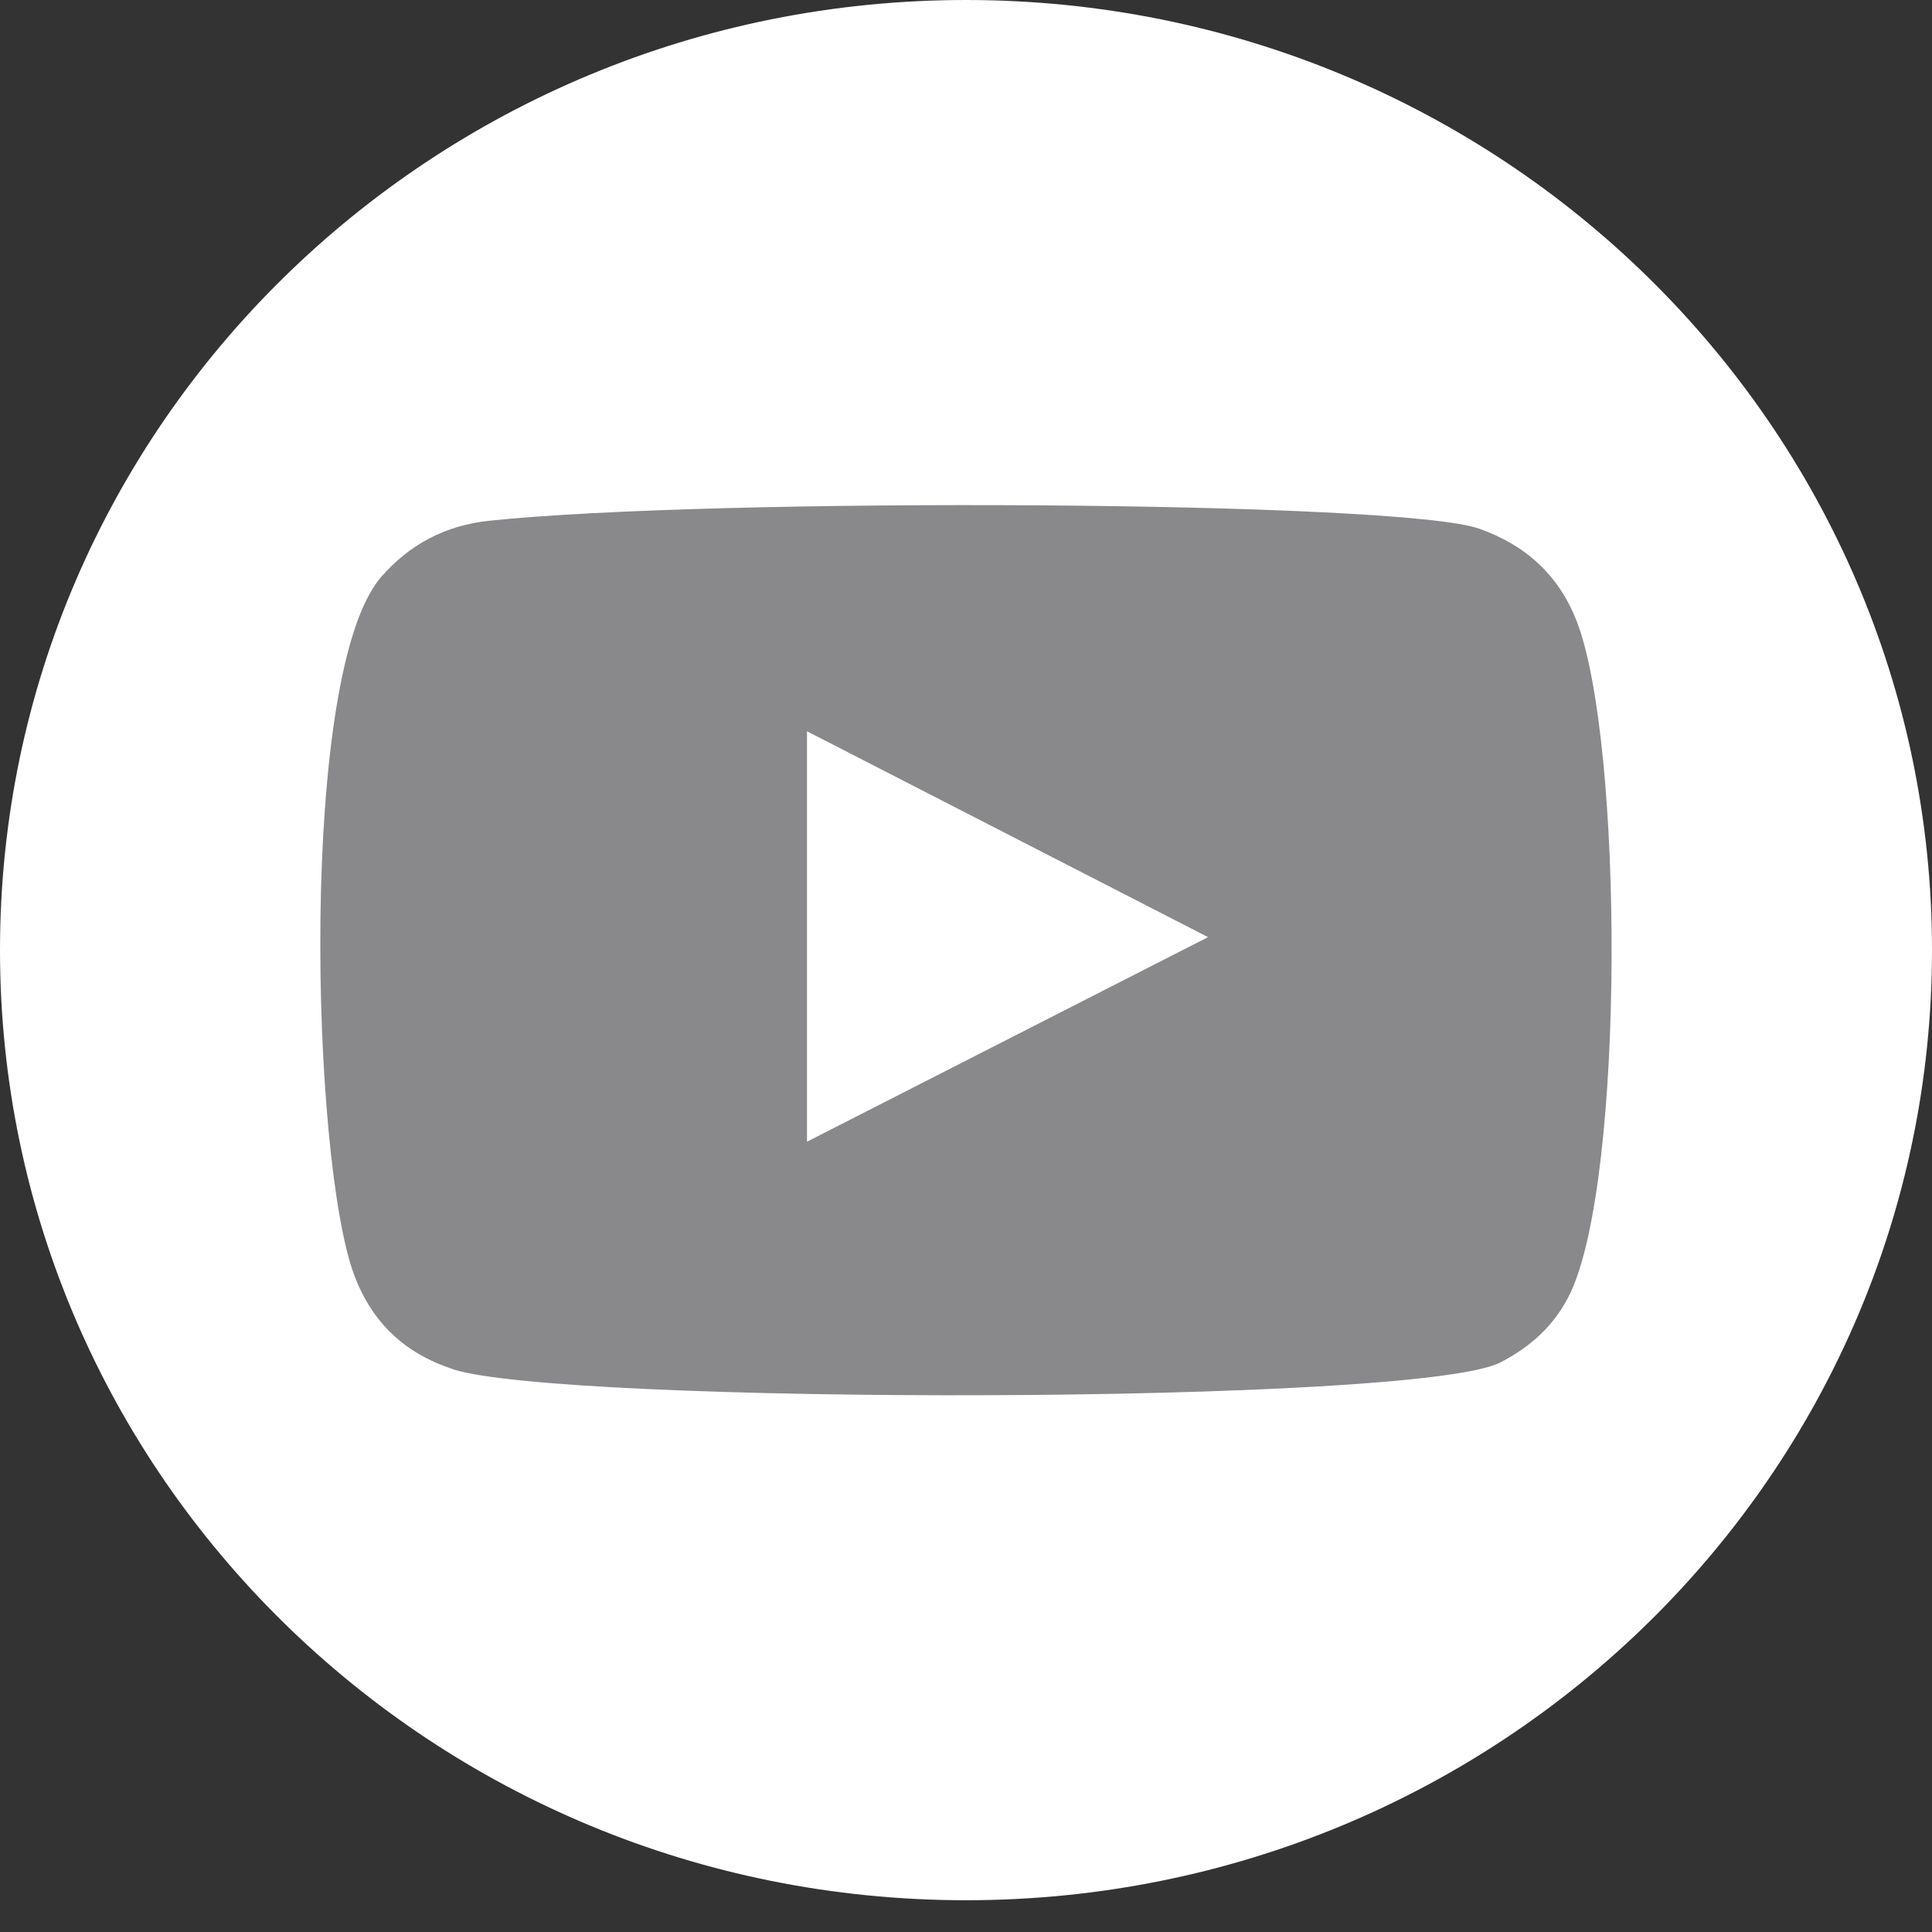 <svg width="50" height="50" viewBox="0 0 50 50" fill="none" xmlns="http://www.w3.org/2000/svg">
<rect x="0" y="0" width="50" height="50" fill="#333333" stroke="none"/>
<path d="M25 49.178C38.807 49.178 50 38.169 50 24.589C50 11.009 38.807 0 25 0C11.193 0 0 11.009 0 24.589C0 38.169 11.193 49.178 25 49.178Z" fill="white"/>
<path fill-rule="evenodd" clip-rule="evenodd" d="M11.729 35.435C10.467 35.028 9.617 34.215 9.162 32.985C8.051 29.98 7.724 17.412 9.861 14.936C10.593 14.09 11.533 13.596 12.653 13.478C18.416 12.868 36.228 12.954 38.281 13.682C39.484 14.107 40.338 14.883 40.801 16.066C42.015 19.171 42.059 30.472 40.64 33.464C40.255 34.274 39.629 34.847 38.833 35.258C36.684 36.368 14.555 36.355 11.727 35.438L11.729 35.435ZM20.885 29.547C24.351 27.78 27.785 26.026 31.264 24.253C27.779 22.466 24.345 20.703 20.885 18.925V29.547Z" fill="#89898C"/>
</svg>
